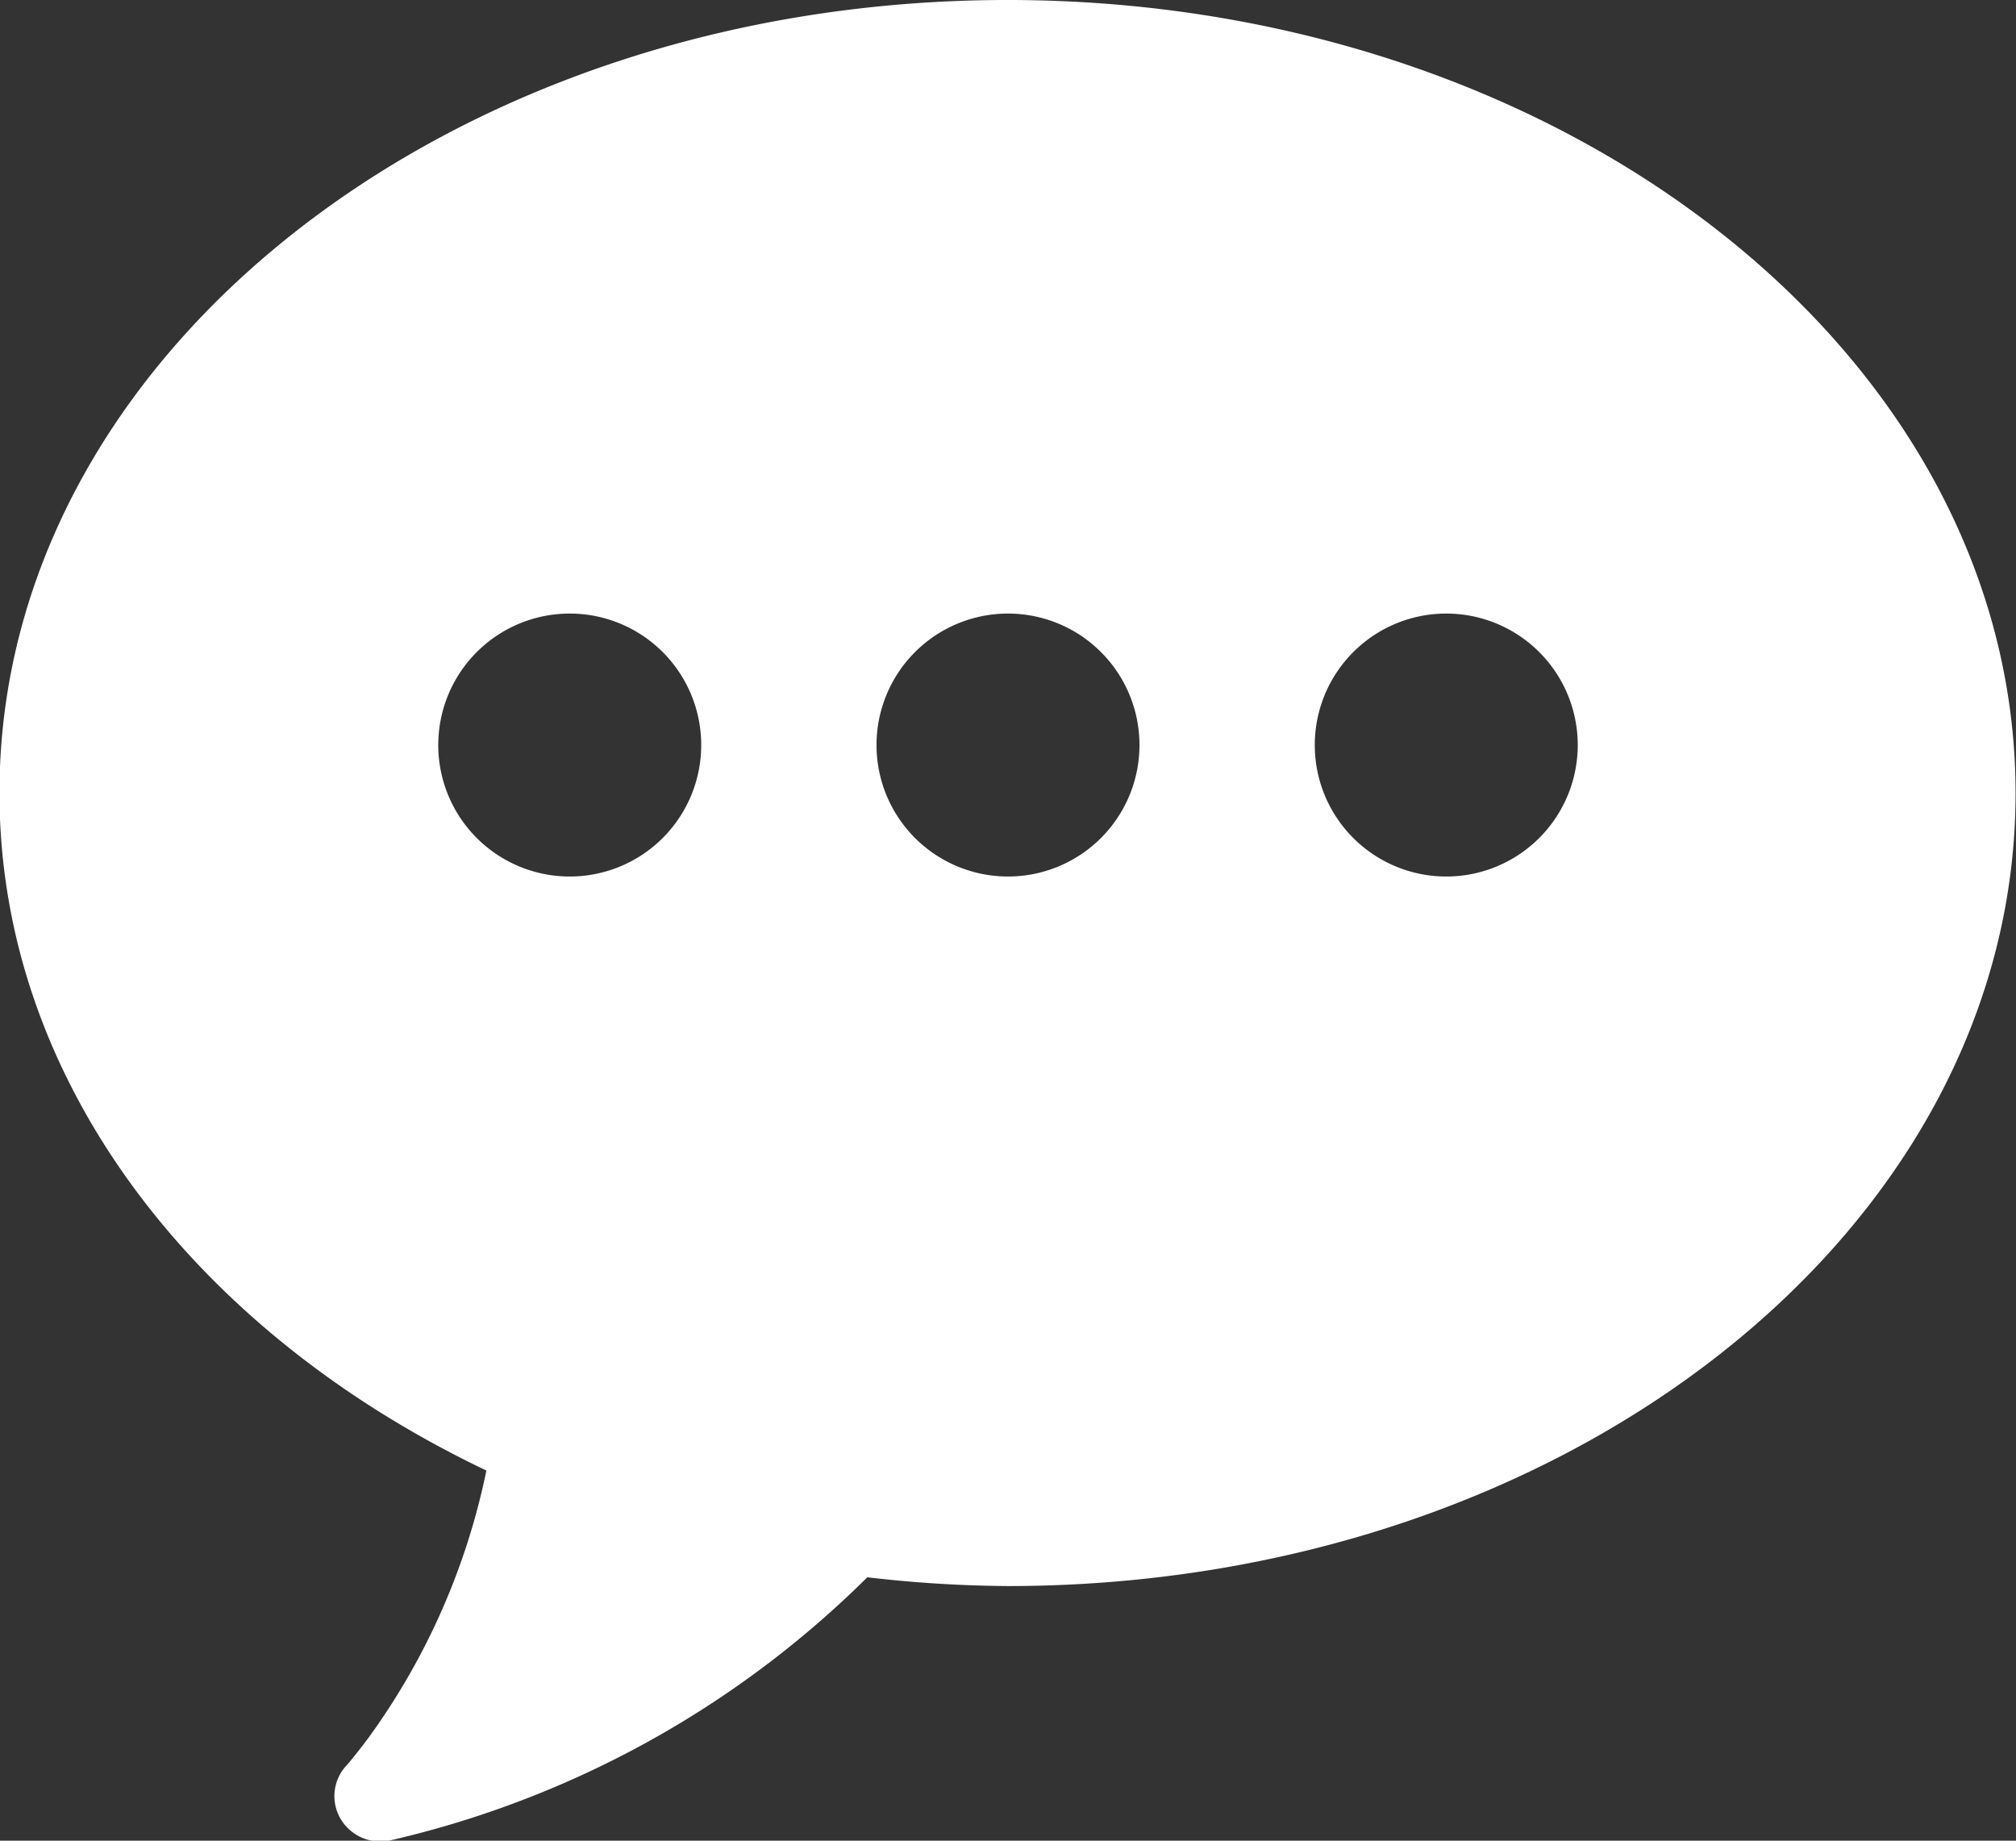<svg xmlns="http://www.w3.org/2000/svg" width="23" height="21" viewBox="0 0 23 21">
  <rect x="0" y="0" width="23" height="21" fill="#333333" stroke="none"/>
  <defs>
    <style>
      .cls-1 {
        fill: #fff;
        fill-rule: evenodd;
      }
    </style>
  </defs>
  <path id="icon_comment.svg" class="cls-1" d="M523.549,698.777a7.876,7.876,0,0,1-1.342,3.045c-0.163.219-.255,0.321-0.255,0.321h0a0.512,0.512,0,0,0-.065.61,0.525,0.525,0,0,0,.452.256,0.56,0.56,0,0,0,.12-0.014,11.34,11.34,0,0,0,5.436-3,14.518,14.518,0,0,0,1.6.1c6.351,0,11.5-4.049,11.5-9.045S535.845,682,529.494,682s-11.5,4.05-11.5,9.044C517.993,694.327,520.223,697.192,523.549,698.777ZM524.5,689a1.5,1.5,0,1,1-1.5,1.5A1.5,1.5,0,0,1,524.5,689Zm5,0a1.5,1.5,0,1,1-1.5,1.5A1.5,1.5,0,0,1,529.5,689Zm5,0a1.5,1.5,0,1,1-1.5,1.5A1.5,1.5,0,0,1,534.5,689Z" transform="translate(-518 -682)"/>
</svg>
